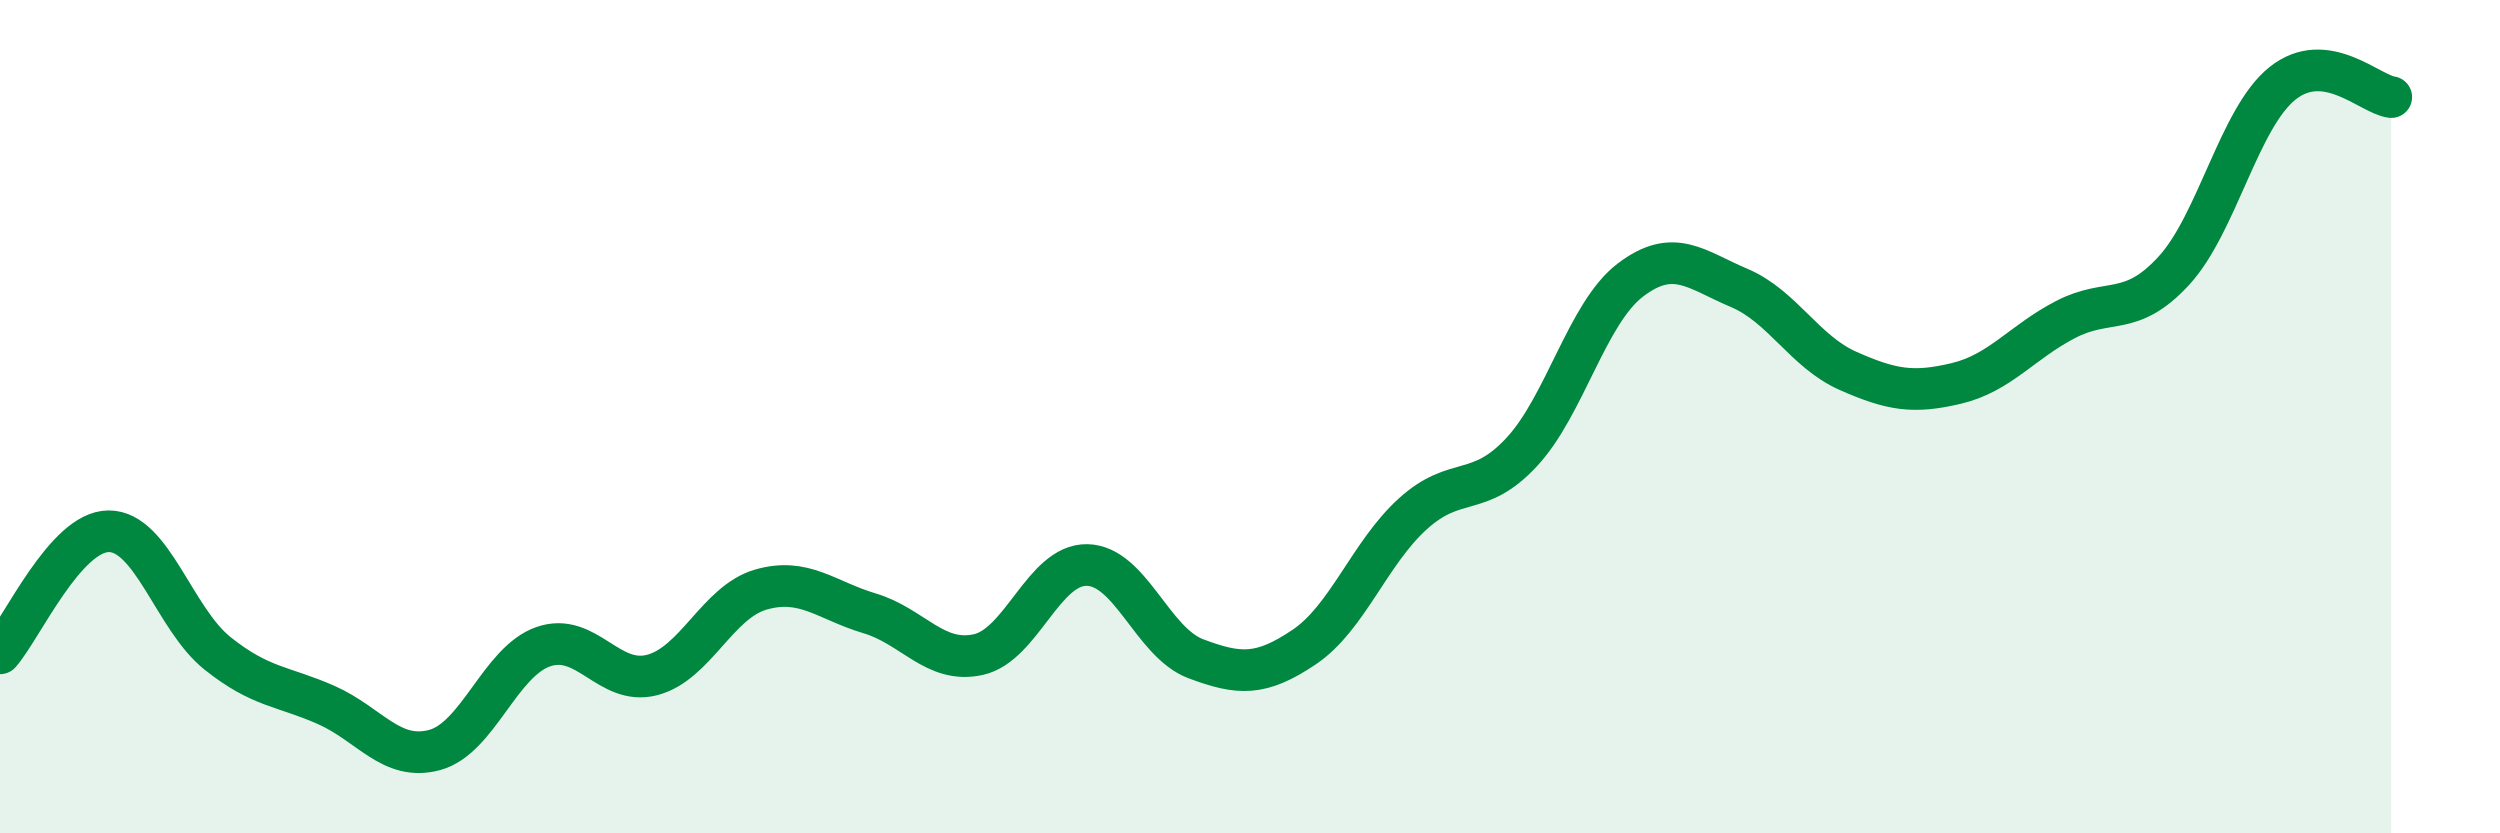 
    <svg width="60" height="20" viewBox="0 0 60 20" xmlns="http://www.w3.org/2000/svg">
      <path
        d="M 0,15.68 C 0.52,15.09 1.57,12.75 2.61,12.75 C 3.65,12.75 4.18,14.85 5.22,15.68 C 6.26,16.51 6.79,16.46 7.83,16.92 C 8.87,17.38 9.39,18.28 10.43,18 C 11.47,17.72 12,15.88 13.04,15.52 C 14.08,15.16 14.61,16.47 15.65,16.2 C 16.69,15.93 17.22,14.45 18.26,14.15 C 19.3,13.85 19.83,14.41 20.87,14.72 C 21.91,15.03 22.44,15.94 23.48,15.71 C 24.52,15.48 25.05,13.54 26.09,13.56 C 27.13,13.58 27.66,15.42 28.7,15.81 C 29.74,16.2 30.26,16.23 31.3,15.53 C 32.34,14.83 32.87,13.27 33.91,12.33 C 34.95,11.39 35.48,11.97 36.52,10.85 C 37.56,9.73 38.09,7.51 39.13,6.72 C 40.17,5.93 40.7,6.47 41.74,6.91 C 42.78,7.35 43.31,8.44 44.35,8.9 C 45.39,9.36 45.92,9.45 46.96,9.2 C 48,8.95 48.53,8.21 49.57,7.67 C 50.61,7.13 51.13,7.63 52.17,6.5 C 53.21,5.37 53.74,2.83 54.78,2 C 55.82,1.17 56.87,2.26 57.39,2.33L57.39 20L0 20Z"
        fill="#008740"
        opacity="0.1"
        stroke-linecap="round"
        stroke-linejoin="round"
      />
      <path
        d="M 0,15.68 C 0.52,15.09 1.57,12.75 2.61,12.75 C 3.65,12.75 4.18,14.85 5.22,15.68 C 6.26,16.51 6.79,16.46 7.83,16.92 C 8.87,17.38 9.39,18.28 10.43,18 C 11.47,17.72 12,15.88 13.04,15.52 C 14.08,15.16 14.61,16.47 15.65,16.2 C 16.69,15.93 17.22,14.45 18.26,14.15 C 19.3,13.85 19.83,14.41 20.87,14.72 C 21.91,15.03 22.44,15.94 23.48,15.71 C 24.52,15.48 25.05,13.54 26.09,13.56 C 27.13,13.58 27.66,15.42 28.7,15.81 C 29.74,16.2 30.26,16.23 31.3,15.53 C 32.34,14.83 32.87,13.27 33.91,12.33 C 34.95,11.39 35.48,11.97 36.52,10.85 C 37.56,9.73 38.09,7.51 39.13,6.72 C 40.17,5.93 40.7,6.47 41.74,6.91 C 42.78,7.35 43.31,8.44 44.35,8.9 C 45.39,9.36 45.92,9.45 46.96,9.2 C 48,8.95 48.53,8.21 49.57,7.67 C 50.61,7.13 51.13,7.63 52.17,6.5 C 53.21,5.37 53.74,2.83 54.78,2 C 55.82,1.17 56.87,2.26 57.39,2.33"
        stroke="#008740"
        stroke-width="1"
        fill="none"
        stroke-linecap="round"
        stroke-linejoin="round"
      />
    </svg>
  